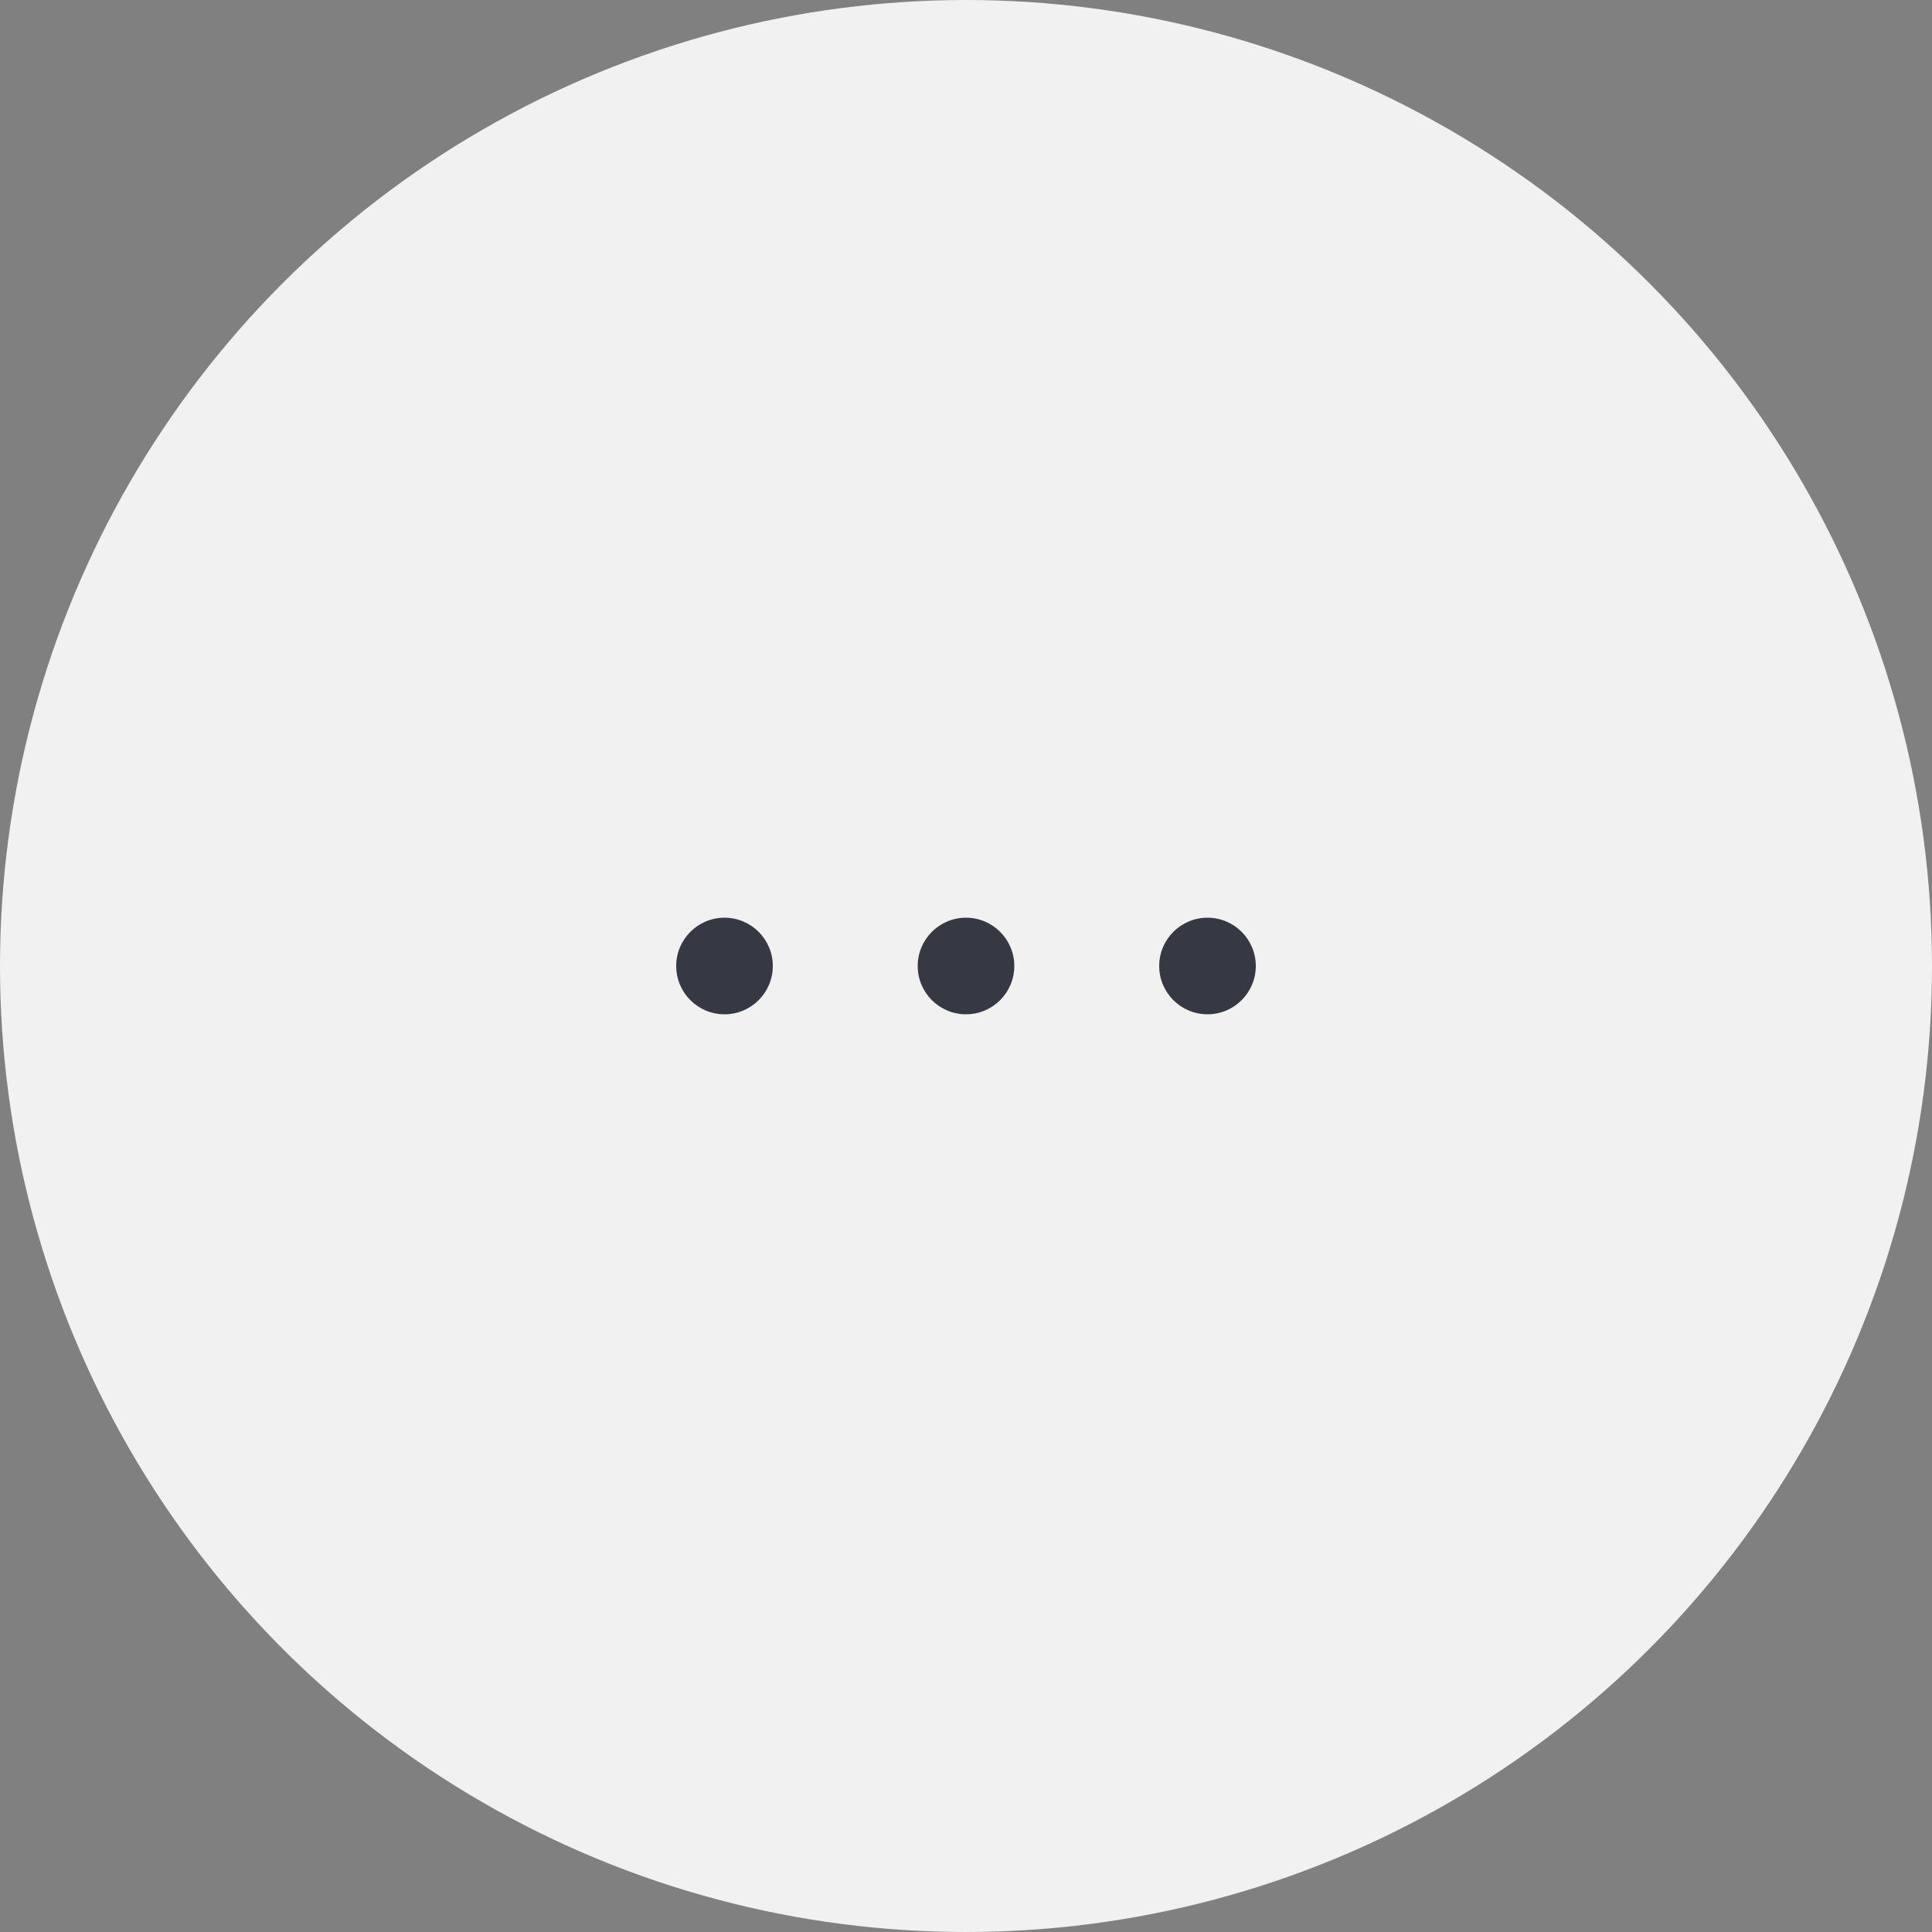 <svg xmlns="http://www.w3.org/2000/svg" width="80" height="80" viewBox="0 0 80 80">
  <rect x="0" y="0" width="80" height="80" fill="#808080" stroke="none"/>
  <g id="Groupe_190" data-name="Groupe 190" transform="translate(-56 -16)">
    <circle id="Ellipse_22" data-name="Ellipse 22" cx="40" cy="40" r="40" transform="translate(56 16)" fill="#f1f1f1"/>
    <g id="Groupe_121" data-name="Groupe 121" transform="translate(-315 -627)">
      <circle id="Ellipse_19" data-name="Ellipse 19" cx="2" cy="2" r="2" transform="translate(399 681)" fill="#363943"/>
      <circle id="Ellipse_20" data-name="Ellipse 20" cx="2" cy="2" r="2" transform="translate(409 681)" fill="#363943"/>
      <circle id="Ellipse_21" data-name="Ellipse 21" cx="2" cy="2" r="2" transform="translate(419 681)" fill="#363943"/>
    </g>
  </g>
</svg>
